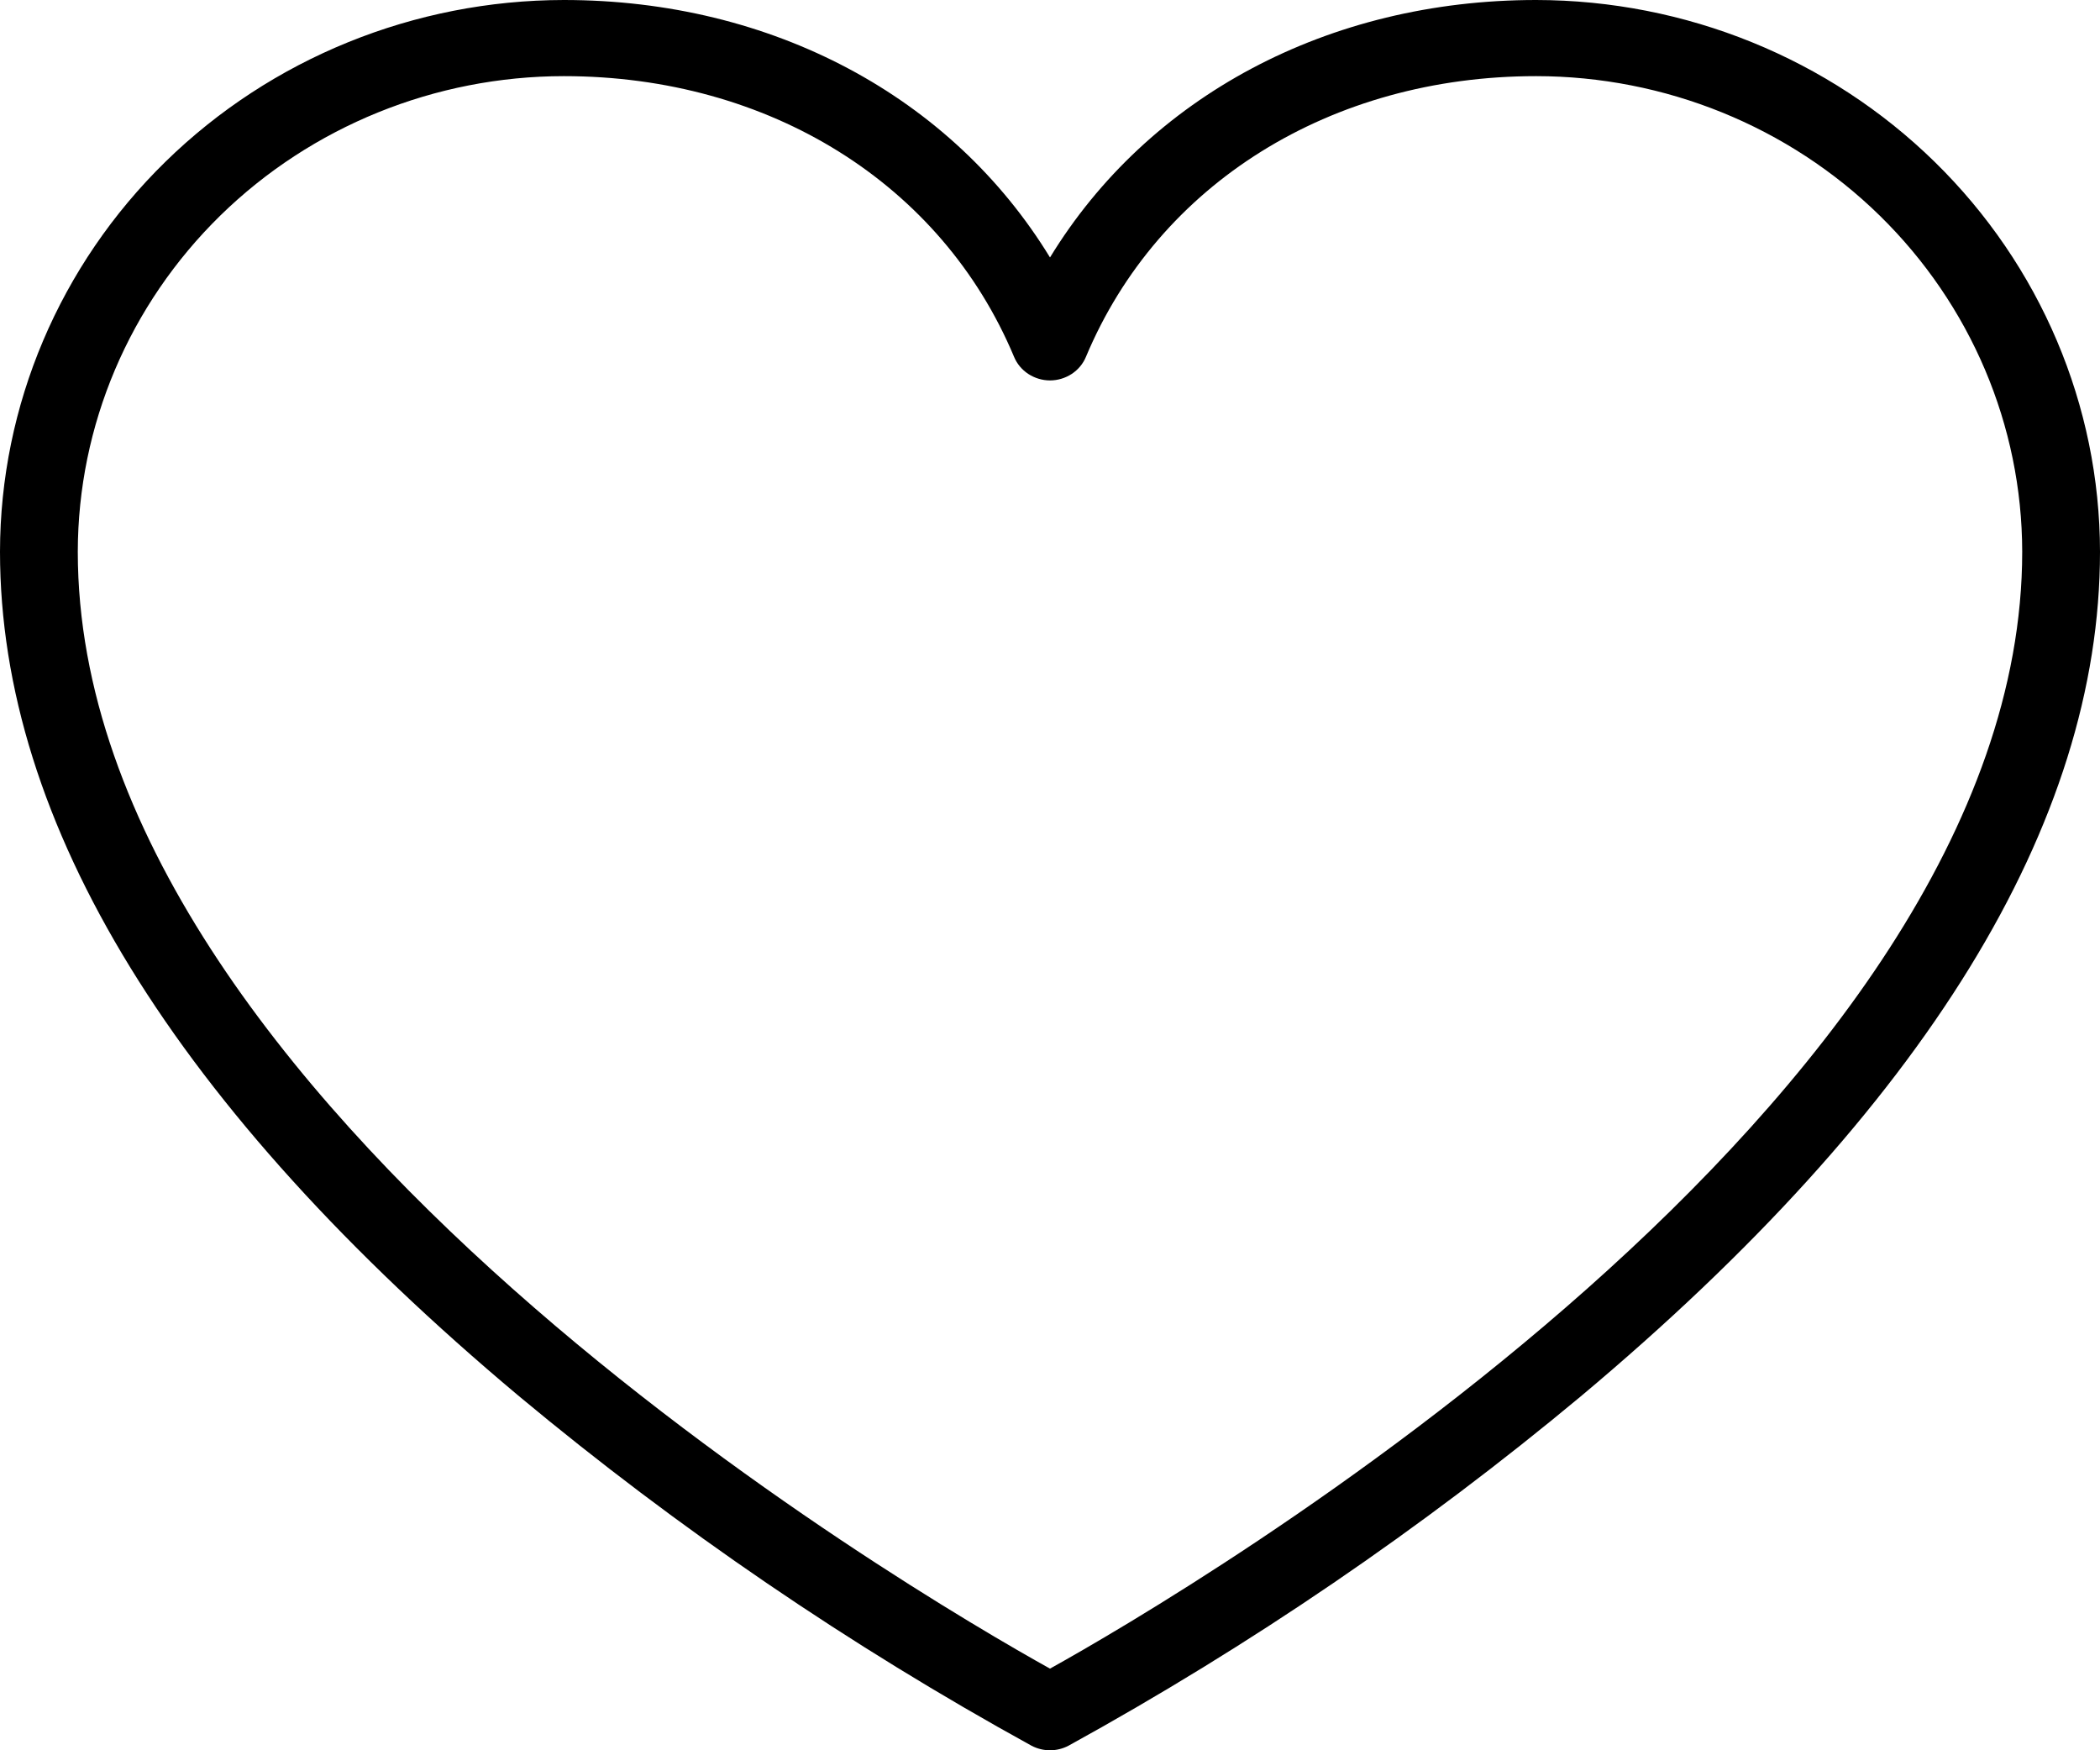 <?xml version="1.0" encoding="UTF-8"?> <svg xmlns="http://www.w3.org/2000/svg" width="24" height="20" viewBox="0 0 24 20" fill="none"><path d="M17.556 0C15.173 0 13.12 1.108 12 2.942C10.88 1.108 8.827 0 6.444 0C4.736 0.002 3.098 0.667 1.89 1.849C0.682 3.031 0.002 4.633 0 6.304C0 9.412 2 12.66 5.933 15.955C7.749 17.467 9.71 18.804 11.789 19.948C11.854 19.982 11.926 20 12 20C12.074 20 12.146 19.982 12.211 19.948C14.29 18.804 16.251 17.467 18.067 15.955C22 12.66 24 9.412 24 6.304C23.998 4.633 23.318 3.031 22.11 1.849C20.902 0.667 19.264 0.002 17.556 0ZM12 19.067C10.444 18.202 0.889 12.616 0.889 6.304C0.891 4.863 1.477 3.482 2.518 2.463C3.56 1.444 4.972 0.871 6.444 0.87C8.79 0.87 10.761 2.099 11.589 4.077C11.622 4.157 11.679 4.225 11.752 4.273C11.826 4.321 11.912 4.347 12 4.347C12.088 4.347 12.174 4.321 12.248 4.273C12.321 4.225 12.378 4.157 12.411 4.077C13.239 2.099 15.21 0.87 17.556 0.87C19.028 0.871 20.441 1.444 21.482 2.463C22.523 3.482 23.109 4.863 23.111 6.304C23.111 12.609 13.556 18.202 12 19.067Z" fill="black"></path></svg> 